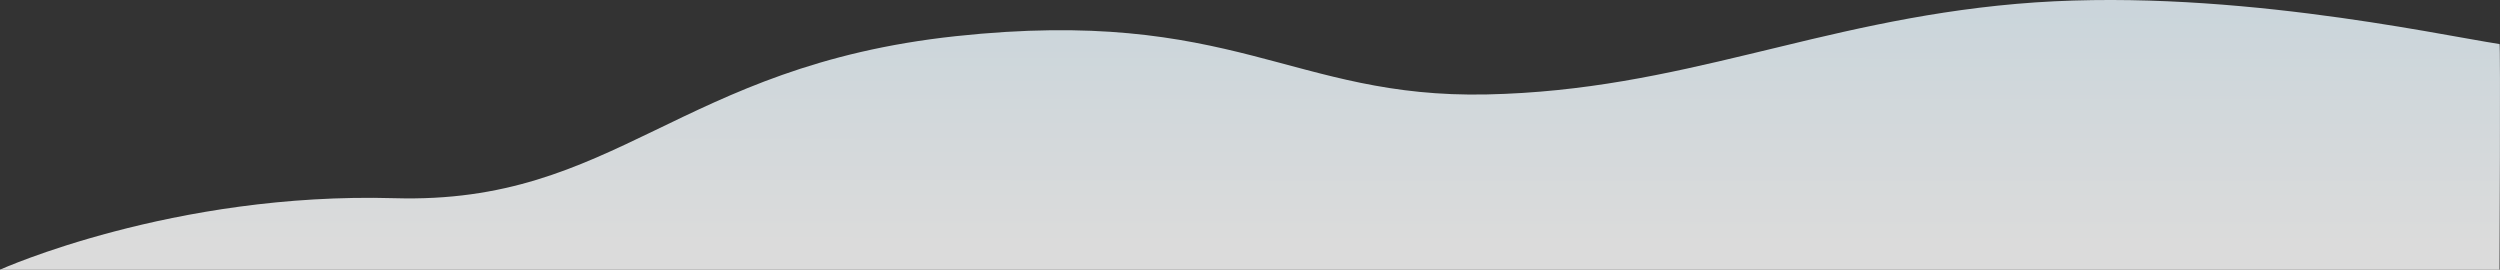 <svg xmlns="http://www.w3.org/2000/svg" xmlns:xlink="http://www.w3.org/1999/xlink" width="1692.464" height="182.562" viewBox="0 0 1692.464 182.562"><rect x="0" y="0" width="1692.464" height="182.562" fill="#333333" stroke="none"/><defs><linearGradient id="a" x1="0.488" y1="0.089" x2="0.484" y2="0.918" gradientUnits="objectBoundingBox"><stop offset="0" stop-color="#ebf8ff"/><stop offset="1" stop-color="#fff"/></linearGradient></defs><path d="M-6944.066,4143.823c-44.692-6.914-190.638-39.118-327-27.219s-226.72,58.55-358.6,61.326-171.251-59.656-359.43-39.458-229.979,114.042-380.011,109.7-267.1,48.377-267.1,48.377h1692.134S-6943.322,4141.97-6944.066,4143.823Z" transform="translate(8636.2 -4113.992)" opacity="0.824" fill="url(#a)"/></svg>